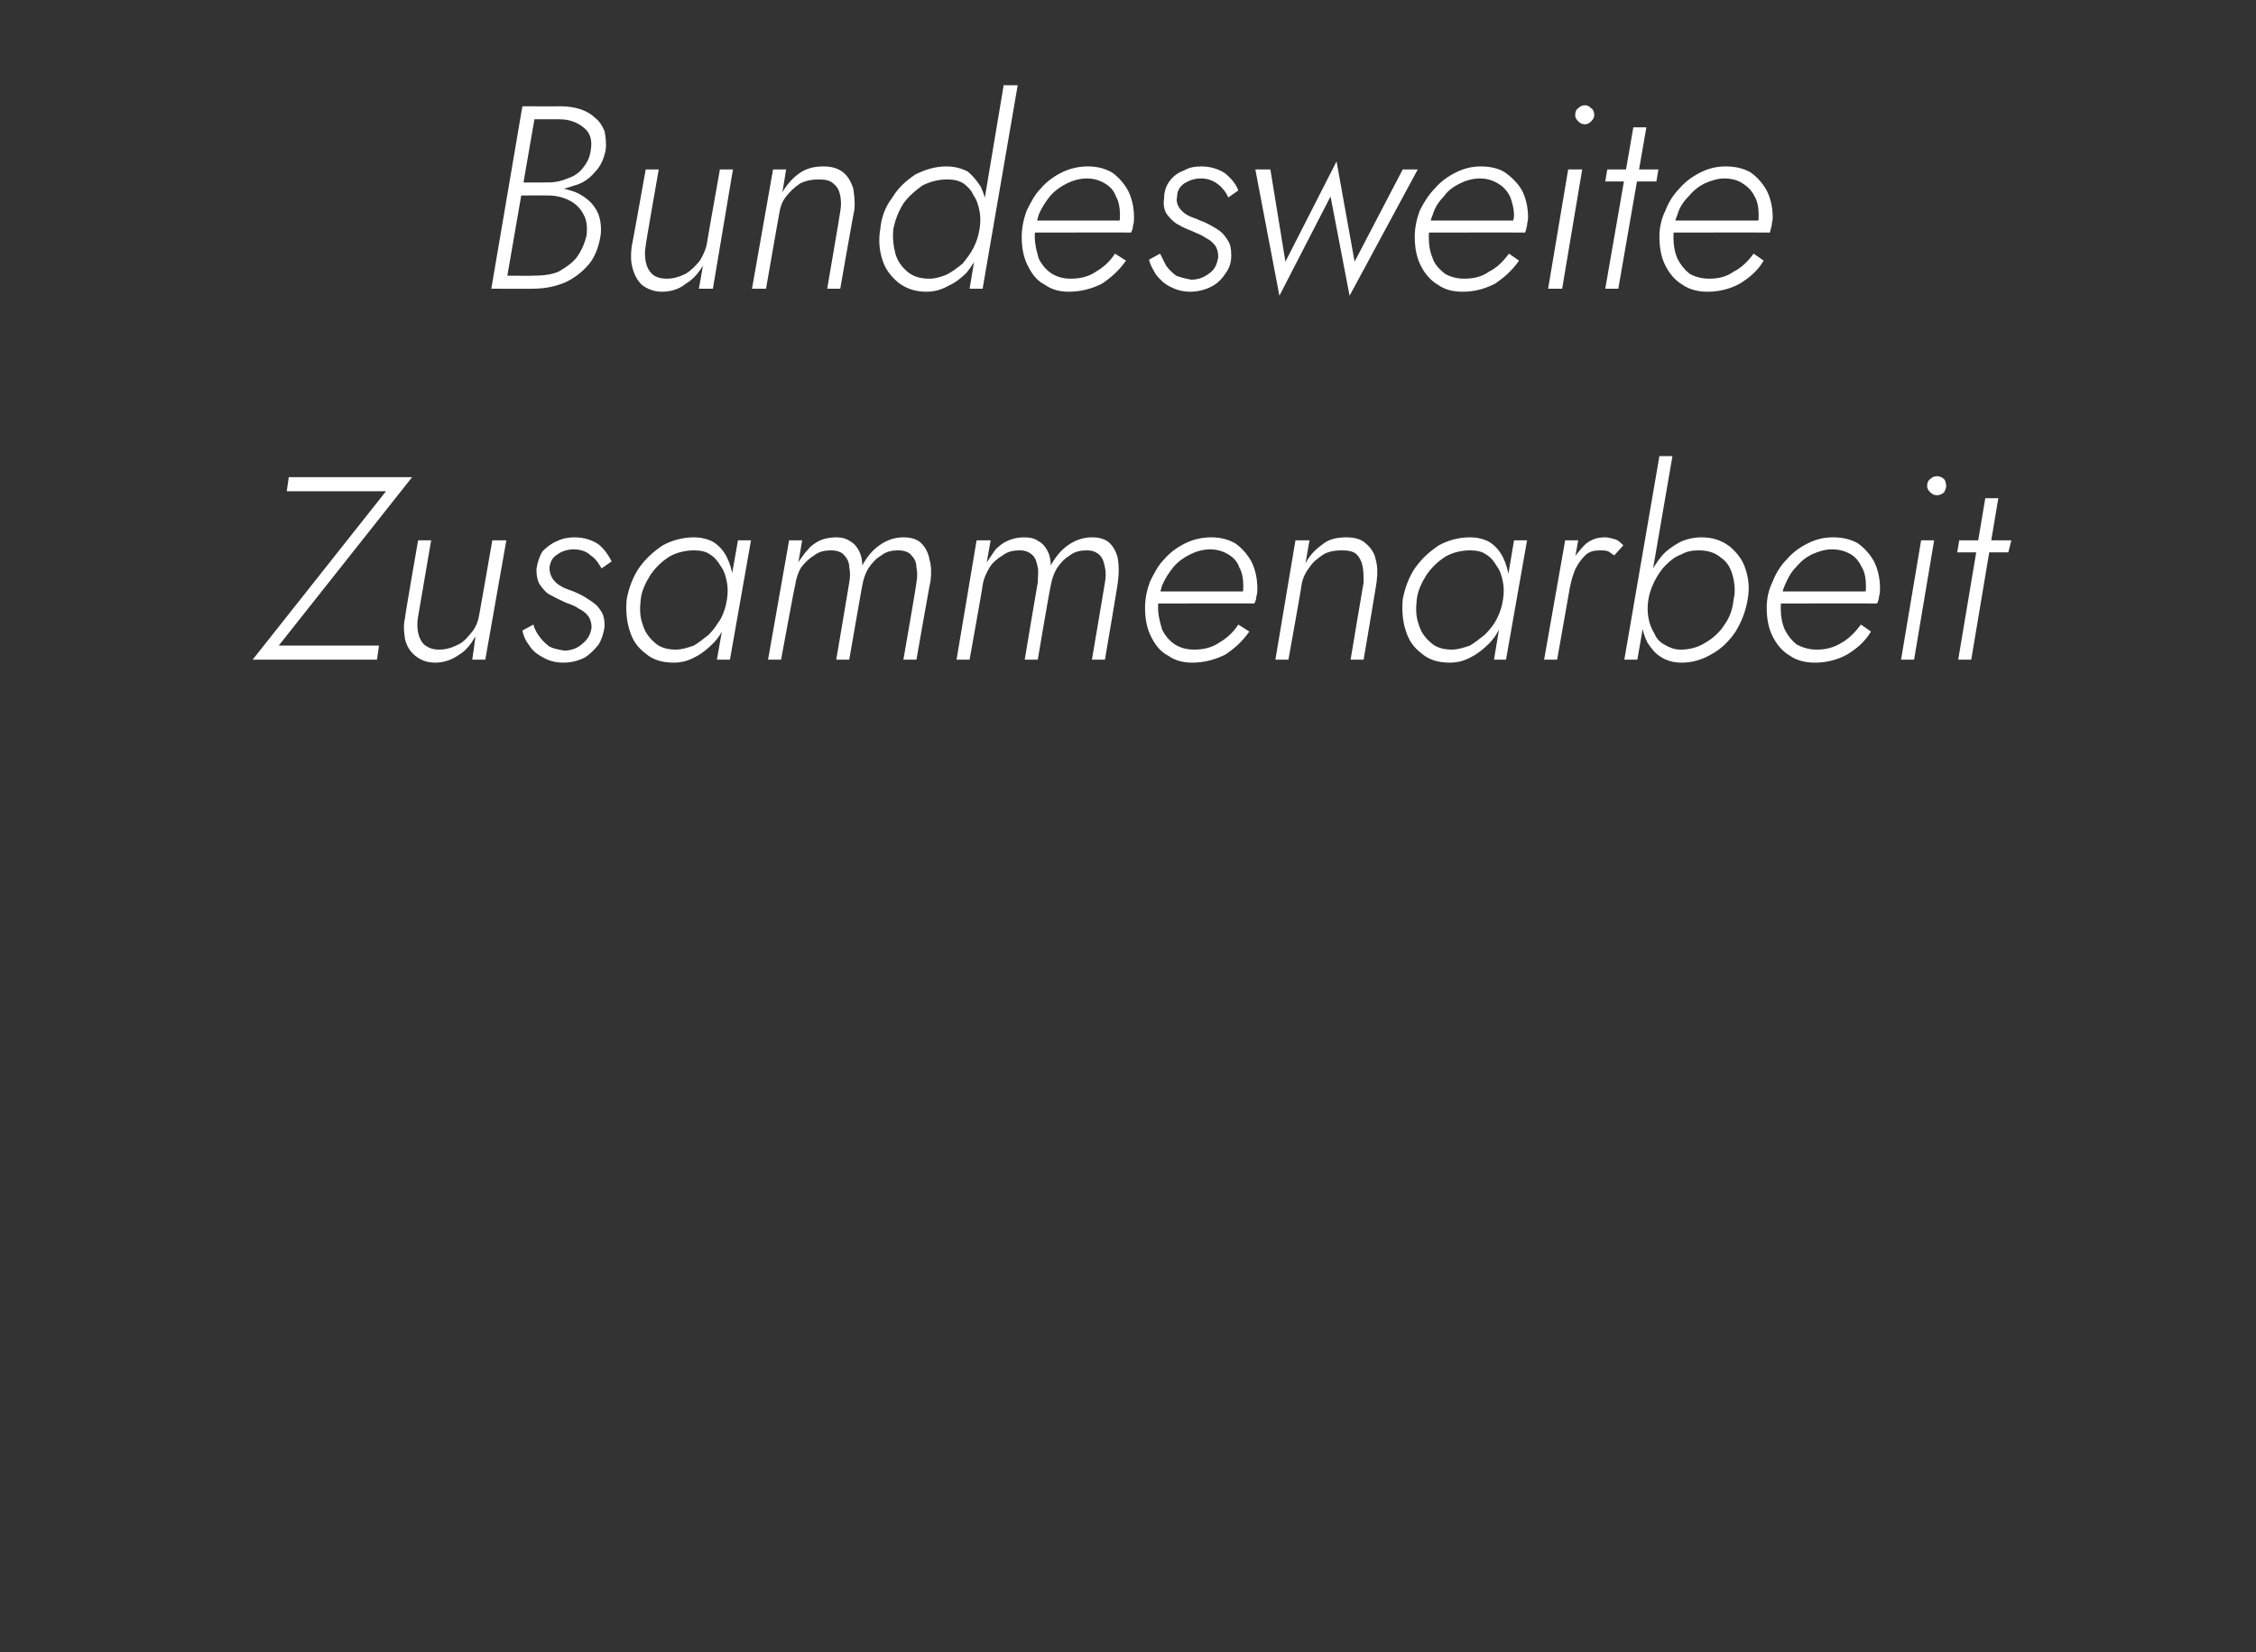 <?xml version="1.0" standalone="no"?><!DOCTYPE svg PUBLIC "-//W3C//DTD SVG 1.1//EN" "http://www.w3.org/Graphics/SVG/1.1/DTD/svg11.dtd"><svg xmlns="http://www.w3.org/2000/svg" version="1.1" width="225px" height="164.8px" viewBox="0 -1 225 164.8" style="top:-1px"><rect x="0" y="-1" width="225" height="164.8" fill="#333333" stroke="none"/>  <desc>Bundesweite Zusammenarbeit</desc>  <defs/>  <g id="Polygon1450649">    <path d="M 28.6 48 L 38.5 48 L 25.2 64.8 L 37.6 64.8 L 37.8 63.4 L 27.8 63.4 L 41.1 46.6 L 28.8 46.6 L 28.6 48 Z M 41.7 60.5 C 41.7 60.45 43 52.9 43 52.9 L 41.7 52.9 C 41.7 52.9 40.35 60.61 40.4 60.6 C 40.2 61.4 40.3 62.1 40.4 62.8 C 40.6 63.5 40.9 64 41.4 64.4 C 41.9 64.8 42.5 65.1 43.4 65.1 C 44.3 65.1 45.1 64.8 45.8 64.3 C 46.5 63.9 47 63.2 47.4 62.5 C 47.45 62.48 47.1 64.8 47.1 64.8 L 48.4 64.8 L 50.5 52.9 L 49.1 52.9 C 49.1 52.9 47.81 60.3 47.8 60.3 C 47.7 60.9 47.5 61.5 47.1 62 C 46.7 62.5 46.3 63 45.7 63.3 C 45.1 63.6 44.5 63.8 43.8 63.8 C 43.1 63.8 42.7 63.6 42.3 63.3 C 42 63 41.8 62.6 41.7 62.1 C 41.6 61.6 41.6 61 41.7 60.5 Z M 53.2 61.3 C 53.2 61.3 52.1 61.9 52.1 61.9 C 52.2 62.4 52.4 62.9 52.8 63.4 C 53.1 63.9 53.6 64.3 54.2 64.6 C 54.7 64.9 55.4 65.1 56.2 65.1 C 57 65.1 57.7 64.9 58.3 64.6 C 58.8 64.3 59.3 63.8 59.7 63.3 C 60 62.8 60.2 62.2 60.3 61.5 C 60.3 60.8 60.2 60.3 59.9 59.9 C 59.6 59.4 59.2 59.1 58.7 58.8 C 58.3 58.5 57.7 58.2 57.2 58 C 56.7 57.8 56.3 57.7 56 57.5 C 55.6 57.3 55.3 57 55.1 56.7 C 54.9 56.4 54.8 56 54.8 55.6 C 54.9 55 55.1 54.6 55.6 54.3 C 56 54 56.6 53.8 57.2 53.8 C 57.9 53.8 58.5 54 58.9 54.4 C 59.4 54.7 59.7 55.2 60 55.7 C 60 55.7 61 55 61 55 C 60.7 54.4 60.3 53.8 59.7 53.3 C 59.1 52.9 58.3 52.6 57.3 52.6 C 56.7 52.6 56.1 52.7 55.5 53 C 55 53.2 54.5 53.6 54.1 54 C 53.8 54.5 53.6 55.1 53.5 55.8 C 53.5 56.4 53.6 57 53.9 57.4 C 54.2 57.8 54.5 58.2 55 58.4 C 55.5 58.7 56 58.9 56.4 59.1 C 56.9 59.3 57.3 59.4 57.7 59.7 C 58.1 59.9 58.4 60.1 58.7 60.5 C 58.9 60.8 59 61.2 59 61.6 C 58.9 62.3 58.6 62.8 58.1 63.2 C 57.7 63.6 57 63.9 56.3 63.9 C 55.7 63.8 55.2 63.7 54.8 63.5 C 54.4 63.2 54.1 62.9 53.8 62.5 C 53.5 62.1 53.3 61.7 53.2 61.3 Z M 73.6 52.9 L 71.5 64.8 L 72.8 64.8 L 74.9 52.9 L 73.6 52.9 Z M 62.5 58.8 C 62.4 59.9 62.5 61 62.8 61.9 C 63.1 62.9 63.6 63.6 64.4 64.2 C 65.1 64.8 66 65.1 67.2 65.1 C 68 65.1 68.7 64.9 69.4 64.5 C 70 64.2 70.6 63.7 71.1 63.2 C 71.7 62.6 72.1 61.9 72.4 61.2 C 72.8 60.4 73 59.7 73.1 58.8 C 73.2 58.1 73.2 57.3 73.1 56.6 C 73 55.9 72.8 55.2 72.5 54.6 C 72.2 54 71.8 53.5 71.2 53.1 C 70.7 52.8 70 52.6 69.2 52.6 C 68.1 52.6 67 52.9 66.1 53.4 C 65.2 54 64.4 54.7 63.7 55.7 C 63.1 56.6 62.7 57.7 62.5 58.8 Z M 63.9 58.8 C 64 57.9 64.4 57.1 64.9 56.3 C 65.4 55.6 66 55 66.8 54.5 C 67.5 54.1 68.4 53.9 69.2 53.9 C 69.8 53.9 70.4 54 70.8 54.3 C 71.3 54.6 71.6 55 71.9 55.5 C 72.2 55.9 72.4 56.5 72.5 57.1 C 72.6 57.6 72.6 58.2 72.5 58.8 C 72.4 59.5 72.2 60.1 71.9 60.7 C 71.5 61.3 71.2 61.8 70.7 62.3 C 70.2 62.7 69.7 63.1 69.2 63.4 C 68.6 63.6 68 63.8 67.4 63.8 C 66.6 63.8 65.8 63.6 65.3 63.1 C 64.7 62.6 64.3 62 64.1 61.3 C 63.8 60.5 63.8 59.7 63.9 58.8 Z M 92.8 57 C 92.9 56.2 92.9 55.5 92.7 54.8 C 92.6 54.2 92.3 53.6 91.9 53.2 C 91.5 52.8 90.9 52.6 90.1 52.6 C 89.2 52.6 88.4 52.9 87.7 53.4 C 87 53.9 86.5 54.5 86 55.4 C 86 54.9 85.9 54.4 85.7 54 C 85.5 53.6 85.2 53.2 84.8 53 C 84.4 52.7 83.9 52.6 83.4 52.6 C 82.8 52.6 82.3 52.7 81.8 52.9 C 81.4 53.1 80.9 53.4 80.6 53.8 C 80.2 54.2 79.9 54.7 79.6 55.1 C 79.64 55.15 80 52.9 80 52.9 L 78.7 52.9 L 76.6 64.8 L 77.9 64.8 C 77.9 64.8 79.27 57.36 79.3 57.4 C 79.4 56.7 79.6 56.1 79.9 55.6 C 80.3 55.1 80.7 54.7 81.2 54.4 C 81.7 54 82.3 53.9 82.9 53.9 C 83.5 53.9 84 54.1 84.2 54.4 C 84.5 54.7 84.7 55.1 84.7 55.6 C 84.8 56 84.8 56.6 84.7 57.1 C 84.71 57.12 83.4 64.8 83.4 64.8 L 84.7 64.8 C 84.7 64.8 85.98 57.41 86 57.4 C 86.1 56.8 86.3 56.2 86.6 55.7 C 87 55.1 87.4 54.7 87.9 54.4 C 88.4 54 89 53.9 89.6 53.9 C 90.2 53.9 90.7 54.1 90.9 54.4 C 91.2 54.7 91.4 55.1 91.4 55.6 C 91.5 56 91.5 56.6 91.4 57.1 C 91.44 57.12 90.1 64.8 90.1 64.8 L 91.4 64.8 C 91.4 64.8 92.77 56.97 92.8 57 Z M 111.5 57 C 111.6 56.2 111.6 55.5 111.5 54.8 C 111.4 54.2 111.1 53.6 110.7 53.2 C 110.3 52.8 109.7 52.6 108.9 52.6 C 108 52.6 107.2 52.9 106.5 53.4 C 105.8 53.9 105.3 54.5 104.8 55.4 C 104.8 54.9 104.7 54.4 104.5 54 C 104.3 53.6 104 53.2 103.6 53 C 103.2 52.7 102.7 52.6 102.1 52.6 C 101.6 52.6 101.1 52.7 100.6 52.9 C 100.1 53.1 99.7 53.4 99.3 53.8 C 99 54.2 98.7 54.7 98.4 55.1 C 98.41 55.15 98.8 52.9 98.8 52.9 L 97.4 52.9 L 95.4 64.8 L 96.7 64.8 C 96.7 64.8 98.04 57.36 98 57.4 C 98.1 56.7 98.4 56.1 98.7 55.6 C 99 55.1 99.5 54.7 100 54.4 C 100.5 54 101.1 53.9 101.7 53.9 C 102.3 53.9 102.7 54.1 103 54.4 C 103.3 54.7 103.4 55.1 103.5 55.6 C 103.6 56 103.5 56.6 103.5 57.1 C 103.48 57.12 102.2 64.8 102.2 64.8 L 103.5 64.8 C 103.5 64.8 104.75 57.41 104.8 57.4 C 104.9 56.8 105.1 56.2 105.4 55.7 C 105.8 55.1 106.2 54.7 106.7 54.4 C 107.2 54 107.8 53.9 108.4 53.9 C 109 53.9 109.4 54.1 109.7 54.4 C 110 54.7 110.1 55.1 110.2 55.6 C 110.3 56 110.3 56.6 110.2 57.1 C 110.21 57.12 108.9 64.8 108.9 64.8 L 110.2 64.8 C 110.2 64.8 111.54 56.97 111.5 57 Z M 118.9 65.1 C 120.1 65.1 121.2 64.8 122.2 64.3 C 123.1 63.7 123.9 63 124.6 62 C 124.6 62 123.5 61.3 123.5 61.3 C 123 62.1 122.3 62.7 121.6 63.1 C 120.9 63.6 120 63.8 119.1 63.8 C 118.3 63.8 117.7 63.6 117.2 63.3 C 116.6 62.9 116.2 62.4 115.9 61.8 C 115.7 61.1 115.5 60.4 115.5 59.6 C 115.5 58.8 115.7 58.1 115.9 57.4 C 116.2 56.7 116.6 56.1 117 55.6 C 117.5 55 118.1 54.6 118.7 54.3 C 119.3 54 120 53.8 120.7 53.8 C 121.4 53.8 122 54 122.5 54.3 C 123 54.6 123.4 55 123.6 55.6 C 123.9 56.1 124 56.8 124 57.5 C 124 57.7 124 58 123.9 58.2 C 123.9 58.4 123.8 58.6 123.7 58.8 C 123.7 58.81 124.3 58 124.3 58 L 115.1 58 L 115.1 59.2 C 115.1 59.2 125.13 59.18 125.1 59.2 C 125.2 59 125.3 58.8 125.3 58.5 C 125.4 58.2 125.4 58 125.4 57.7 C 125.4 56.7 125.2 55.8 124.8 55 C 124.4 54.3 123.9 53.7 123.2 53.2 C 122.5 52.8 121.7 52.6 120.8 52.6 C 119.9 52.6 119 52.8 118.2 53.2 C 117.4 53.6 116.7 54.1 116.1 54.8 C 115.5 55.4 115.1 56.2 114.7 57 C 114.4 57.8 114.2 58.7 114.2 59.6 C 114.2 60.8 114.4 61.7 114.8 62.5 C 115.2 63.3 115.7 64 116.5 64.4 C 117.2 64.9 118 65.1 118.9 65.1 Z M 136 57.1 C 135.98 57.12 134.7 64.8 134.7 64.8 L 136 64.8 C 136 64.8 137.33 56.97 137.3 57 C 137.4 56.2 137.4 55.5 137.2 54.8 C 137.1 54.2 136.7 53.6 136.2 53.2 C 135.8 52.8 135.1 52.6 134.3 52.6 C 133.3 52.6 132.5 52.8 131.9 53.3 C 131.2 53.8 130.6 54.4 130.2 55.2 C 130.2 55.23 130.6 52.9 130.6 52.9 L 129.2 52.9 L 127.2 64.8 L 128.5 64.8 C 128.5 64.8 129.84 57.38 129.8 57.4 C 129.9 56.7 130.2 56.1 130.6 55.6 C 130.9 55.1 131.4 54.7 132 54.3 C 132.5 54 133.2 53.9 133.8 53.9 C 134.5 53.9 135 54 135.3 54.3 C 135.6 54.6 135.8 55 135.9 55.5 C 136 56 136 56.6 136 57.1 Z M 151 52.9 L 149 64.8 L 150.2 64.8 L 152.3 52.9 L 151 52.9 Z M 139.9 58.8 C 139.8 59.9 139.9 61 140.2 61.9 C 140.5 62.9 141 63.6 141.8 64.2 C 142.5 64.8 143.4 65.1 144.6 65.1 C 145.4 65.1 146.1 64.9 146.8 64.5 C 147.4 64.2 148 63.7 148.5 63.2 C 149.1 62.6 149.5 61.9 149.8 61.2 C 150.2 60.4 150.4 59.7 150.5 58.8 C 150.6 58.1 150.6 57.3 150.5 56.6 C 150.4 55.9 150.2 55.2 149.9 54.6 C 149.6 54 149.2 53.5 148.6 53.1 C 148.1 52.8 147.4 52.6 146.6 52.6 C 145.5 52.6 144.4 52.9 143.5 53.4 C 142.6 54 141.8 54.7 141.1 55.7 C 140.5 56.6 140.1 57.7 139.9 58.8 Z M 141.3 58.8 C 141.4 57.9 141.8 57.1 142.3 56.3 C 142.8 55.6 143.4 55 144.2 54.5 C 144.9 54.1 145.8 53.9 146.6 53.9 C 147.2 53.9 147.8 54 148.2 54.3 C 148.7 54.6 149 55 149.3 55.5 C 149.6 55.9 149.8 56.5 149.9 57.1 C 150 57.6 150 58.2 149.9 58.8 C 149.8 59.5 149.6 60.1 149.3 60.7 C 149 61.3 148.6 61.8 148.1 62.3 C 147.6 62.7 147.1 63.1 146.6 63.4 C 146 63.6 145.4 63.8 144.8 63.8 C 144 63.8 143.2 63.6 142.7 63.1 C 142.1 62.6 141.7 62 141.5 61.3 C 141.2 60.5 141.2 59.7 141.3 58.8 Z M 157.4 52.9 L 156.1 52.9 L 154 64.8 L 155.3 64.8 L 157.4 52.9 Z M 161 54.4 C 161 54.4 161.9 53.4 161.9 53.4 C 161.6 53.1 161.4 52.9 161.1 52.8 C 160.7 52.7 160.4 52.6 160.1 52.6 C 159.3 52.6 158.7 52.8 158.1 53.3 C 157.6 53.8 157.1 54.4 156.7 55.2 C 156.4 55.9 156.1 56.7 156 57.5 C 156 57.5 156.6 57.5 156.6 57.5 C 156.7 56.9 156.9 56.3 157.1 55.8 C 157.4 55.2 157.7 54.8 158.1 54.4 C 158.5 54 159 53.9 159.6 53.9 C 159.9 53.9 160.1 53.9 160.4 54 C 160.6 54.1 160.8 54.3 161 54.4 Z M 166.8 44.5 L 165.5 44.5 L 162 64.8 L 163.3 64.8 L 166.8 44.5 Z M 174.3 58.8 C 174.5 57.7 174.4 56.7 174.1 55.8 C 173.8 54.8 173.2 54.1 172.5 53.5 C 171.7 52.9 170.8 52.6 169.7 52.6 C 168.9 52.6 168.1 52.8 167.5 53.1 C 166.8 53.5 166.2 53.9 165.7 54.5 C 165.2 55.1 164.8 55.8 164.4 56.5 C 164.1 57.2 163.9 58 163.7 58.8 C 163.6 59.6 163.6 60.3 163.7 61.1 C 163.8 61.8 164 62.5 164.3 63.1 C 164.7 63.7 165.1 64.2 165.6 64.5 C 166.2 64.9 166.9 65.1 167.7 65.1 C 168.8 65.1 169.8 64.8 170.8 64.2 C 171.7 63.7 172.5 62.9 173.1 62 C 173.7 61 174.1 60 174.3 58.8 Z M 172.9 58.8 C 172.8 59.8 172.5 60.6 172 61.3 C 171.5 62.1 170.8 62.7 170.1 63.1 C 169.3 63.6 168.5 63.8 167.6 63.8 C 167 63.8 166.5 63.6 166 63.3 C 165.6 63.1 165.2 62.7 165 62.2 C 164.7 61.7 164.5 61.2 164.4 60.6 C 164.3 60 164.3 59.4 164.4 58.8 C 164.5 58.2 164.7 57.6 165 57 C 165.3 56.4 165.7 55.8 166.1 55.4 C 166.6 54.9 167.1 54.5 167.7 54.3 C 168.2 54 168.8 53.9 169.4 53.9 C 170.3 53.9 171 54.1 171.6 54.6 C 172.2 55 172.6 55.6 172.8 56.4 C 173 57.1 173.1 58 172.9 58.8 Z M 181 65.1 C 182.2 65.1 183.3 64.8 184.2 64.3 C 185.2 63.7 186 63 186.6 62 C 186.6 62 185.6 61.3 185.6 61.3 C 185 62.1 184.4 62.7 183.7 63.1 C 182.9 63.6 182.1 63.8 181.2 63.8 C 180.4 63.8 179.8 63.6 179.2 63.3 C 178.7 62.9 178.3 62.4 178 61.8 C 177.7 61.1 177.6 60.4 177.6 59.6 C 177.6 58.8 177.7 58.1 178 57.4 C 178.3 56.7 178.6 56.1 179.1 55.6 C 179.6 55 180.1 54.6 180.7 54.3 C 181.4 54 182 53.8 182.7 53.8 C 183.5 53.8 184.1 54 184.6 54.3 C 185.1 54.6 185.4 55 185.7 55.6 C 186 56.1 186.1 56.8 186.1 57.5 C 186.1 57.7 186.1 58 186 58.2 C 185.9 58.4 185.9 58.6 185.8 58.8 C 185.77 58.81 186.3 58 186.3 58 L 177.2 58 L 177.2 59.2 C 177.2 59.2 187.2 59.18 187.2 59.2 C 187.3 59 187.4 58.8 187.4 58.5 C 187.5 58.2 187.5 58 187.5 57.7 C 187.5 56.7 187.3 55.8 186.9 55 C 186.5 54.3 186 53.7 185.3 53.2 C 184.6 52.8 183.8 52.6 182.8 52.6 C 181.9 52.6 181.1 52.8 180.3 53.2 C 179.5 53.6 178.8 54.1 178.2 54.8 C 177.6 55.4 177.1 56.2 176.8 57 C 176.4 57.8 176.2 58.7 176.2 59.6 C 176.2 60.8 176.4 61.7 176.8 62.5 C 177.2 63.3 177.8 64 178.5 64.4 C 179.2 64.9 180.1 65.1 181 65.1 Z M 192.2 47.5 C 192.2 47.7 192.3 47.9 192.5 48.1 C 192.7 48.3 192.9 48.4 193.2 48.4 C 193.4 48.4 193.7 48.3 193.9 48.1 C 194 47.9 194.1 47.7 194.1 47.5 C 194.1 47.2 194 46.9 193.9 46.8 C 193.7 46.6 193.4 46.5 193.2 46.5 C 192.9 46.5 192.7 46.6 192.5 46.8 C 192.3 46.9 192.2 47.2 192.2 47.5 Z M 191.6 52.9 L 189.6 64.8 L 190.9 64.8 L 192.9 52.9 L 191.6 52.9 Z M 195.4 52.9 L 195.2 54.1 L 200.3 54.1 L 200.6 52.9 L 195.4 52.9 Z M 198 48.7 L 195.3 64.8 L 196.6 64.8 L 199.3 48.7 L 198 48.7 Z " stroke="none" fill="#fff"/>  </g>  <g id="Polygon1450648">    <path d="M 51.8 18 C 51.8 18 54.65 18.02 54.6 18 C 55.6 18 56.5 17.8 57.3 17.5 C 58.1 17.3 58.8 16.8 59.3 16.2 C 59.9 15.6 60.2 14.9 60.4 14 C 60.5 13.3 60.4 12.7 60.3 12.1 C 60.1 11.6 59.8 11.1 59.4 10.8 C 59 10.4 58.5 10.1 57.9 9.9 C 57.3 9.7 56.6 9.6 55.9 9.6 C 55.9 9.62 52.1 9.6 52.1 9.6 L 49 27.8 C 49 27.8 53.14 27.82 53.1 27.8 C 54.3 27.8 55.3 27.6 56.3 27.2 C 57.2 26.8 58 26.2 58.7 25.4 C 59.3 24.7 59.7 23.7 59.9 22.5 C 60 21.7 59.9 21 59.7 20.4 C 59.5 19.9 59.1 19.3 58.6 18.9 C 58.1 18.5 57.6 18.2 56.9 18 C 56.3 17.8 55.6 17.7 54.9 17.7 C 54.88 17.65 51.8 17.7 51.8 17.7 L 51.7 18.5 C 51.7 18.5 54.73 18.49 54.7 18.5 C 55.5 18.5 56.2 18.7 56.8 19 C 57.4 19.3 57.9 19.8 58.2 20.4 C 58.5 20.9 58.6 21.6 58.5 22.5 C 58.3 23.3 58 24 57.5 24.7 C 57 25.3 56.4 25.7 55.7 26.1 C 55 26.4 54.1 26.5 53.2 26.5 C 53.25 26.52 50.6 26.5 50.6 26.5 L 53.3 10.9 C 53.3 10.9 55.77 10.89 55.8 10.9 C 56.8 10.9 57.6 11.2 58.3 11.8 C 58.9 12.3 59.1 13.1 58.9 14.1 C 58.8 14.8 58.5 15.3 58.1 15.8 C 57.7 16.3 57.2 16.6 56.6 16.8 C 55.9 17.1 55.3 17.2 54.6 17.2 C 54.6 17.21 51.9 17.2 51.9 17.2 L 51.8 18 Z M 64.4 23.5 C 64.37 23.45 65.7 15.9 65.7 15.9 L 64.4 15.9 C 64.4 15.9 63.02 23.61 63 23.6 C 62.9 24.4 62.9 25.1 63.1 25.8 C 63.3 26.5 63.6 27 64 27.4 C 64.5 27.8 65.2 28.1 66 28.1 C 67 28.1 67.8 27.8 68.4 27.3 C 69.1 26.9 69.7 26.2 70.1 25.5 C 70.12 25.48 69.7 27.8 69.7 27.8 L 71.1 27.8 L 73.1 15.9 L 71.8 15.9 C 71.8 15.9 70.48 23.3 70.5 23.3 C 70.4 23.9 70.1 24.5 69.8 25 C 69.4 25.5 68.9 26 68.4 26.3 C 67.8 26.6 67.2 26.8 66.5 26.8 C 65.8 26.8 65.3 26.6 65 26.3 C 64.7 26 64.5 25.6 64.4 25.1 C 64.3 24.6 64.3 24 64.4 23.5 Z M 83.8 20.1 C 83.82 20.12 82.5 27.8 82.5 27.8 L 83.8 27.8 C 83.8 27.8 85.17 19.97 85.2 20 C 85.3 19.2 85.2 18.5 85.1 17.8 C 84.9 17.2 84.6 16.6 84.1 16.2 C 83.6 15.8 83 15.6 82.1 15.6 C 81.2 15.6 80.4 15.8 79.7 16.3 C 79 16.8 78.5 17.4 78 18.2 C 78.05 18.23 78.4 15.9 78.4 15.9 L 77.1 15.9 L 75 27.8 L 76.4 27.8 C 76.4 27.8 77.69 20.38 77.7 20.4 C 77.8 19.7 78 19.1 78.4 18.6 C 78.8 18.1 79.2 17.7 79.8 17.3 C 80.4 17 81 16.9 81.7 16.9 C 82.3 16.9 82.8 17 83.1 17.3 C 83.5 17.6 83.7 18 83.8 18.5 C 83.9 19 83.9 19.6 83.8 20.1 Z M 100.1 7.5 L 96.7 27.8 L 98 27.8 L 101.5 7.5 L 100.1 7.5 Z M 87.8 21.8 C 87.6 22.9 87.7 24 88 24.9 C 88.3 25.9 88.9 26.6 89.6 27.2 C 90.4 27.8 91.3 28.1 92.4 28.1 C 93.2 28.1 93.9 27.9 94.6 27.5 C 95.3 27.2 95.9 26.7 96.4 26.2 C 96.9 25.6 97.3 24.9 97.7 24.2 C 98 23.4 98.2 22.7 98.4 21.8 C 98.5 21.1 98.5 20.3 98.4 19.6 C 98.3 18.9 98.1 18.2 97.8 17.6 C 97.4 17 97 16.5 96.5 16.1 C 95.9 15.8 95.2 15.6 94.4 15.6 C 93.3 15.6 92.3 15.9 91.3 16.4 C 90.4 17 89.6 17.7 89 18.7 C 88.3 19.6 87.9 20.7 87.8 21.8 Z M 89.1 21.8 C 89.3 20.9 89.6 20.1 90.1 19.3 C 90.6 18.6 91.3 18 92 17.5 C 92.8 17.1 93.6 16.9 94.5 16.9 C 95.1 16.9 95.6 17 96.1 17.3 C 96.5 17.6 96.9 18 97.1 18.5 C 97.4 18.9 97.6 19.5 97.7 20.1 C 97.8 20.6 97.8 21.2 97.7 21.8 C 97.6 22.5 97.4 23.1 97.1 23.7 C 96.8 24.3 96.4 24.8 96 25.3 C 95.5 25.7 95 26.1 94.4 26.4 C 93.9 26.6 93.3 26.8 92.7 26.8 C 91.8 26.8 91.1 26.6 90.5 26.1 C 89.9 25.6 89.5 25 89.3 24.3 C 89.1 23.5 89 22.7 89.1 21.8 Z M 106.6 28.1 C 107.8 28.1 108.9 27.8 109.9 27.3 C 110.8 26.7 111.6 26 112.3 25 C 112.3 25 111.2 24.3 111.2 24.3 C 110.7 25.1 110 25.7 109.3 26.1 C 108.6 26.6 107.7 26.8 106.8 26.8 C 106 26.8 105.4 26.6 104.9 26.3 C 104.3 25.9 103.9 25.4 103.6 24.8 C 103.4 24.1 103.2 23.4 103.2 22.6 C 103.2 21.8 103.4 21.1 103.6 20.4 C 103.9 19.7 104.3 19.1 104.7 18.6 C 105.2 18 105.8 17.6 106.4 17.3 C 107 17 107.7 16.8 108.4 16.8 C 109.1 16.8 109.7 17 110.2 17.3 C 110.7 17.6 111.1 18 111.3 18.6 C 111.6 19.1 111.7 19.8 111.7 20.5 C 111.7 20.7 111.7 21 111.6 21.2 C 111.6 21.4 111.5 21.6 111.4 21.8 C 111.41 21.81 112 21 112 21 L 102.8 21 L 102.8 22.2 C 102.8 22.2 112.84 22.18 112.8 22.2 C 112.9 22 113 21.8 113 21.5 C 113.1 21.2 113.1 21 113.1 20.7 C 113.1 19.7 112.9 18.8 112.5 18 C 112.1 17.3 111.6 16.7 110.9 16.2 C 110.2 15.8 109.4 15.6 108.5 15.6 C 107.6 15.6 106.7 15.8 105.9 16.2 C 105.1 16.6 104.4 17.1 103.8 17.8 C 103.2 18.4 102.8 19.2 102.4 20 C 102.1 20.8 101.9 21.7 101.9 22.6 C 101.9 23.8 102.1 24.7 102.5 25.5 C 102.9 26.3 103.4 27 104.2 27.4 C 104.9 27.9 105.7 28.1 106.6 28.1 Z M 115.7 24.3 C 115.7 24.3 114.6 24.9 114.6 24.9 C 114.7 25.4 115 25.9 115.3 26.4 C 115.7 26.9 116.1 27.3 116.7 27.6 C 117.3 27.9 117.9 28.1 118.7 28.1 C 119.5 28.1 120.2 27.9 120.8 27.6 C 121.4 27.3 121.9 26.8 122.2 26.3 C 122.6 25.8 122.8 25.2 122.8 24.5 C 122.8 23.8 122.7 23.3 122.4 22.9 C 122.1 22.4 121.8 22.1 121.3 21.8 C 120.8 21.5 120.3 21.2 119.7 21 C 119.3 20.8 118.9 20.7 118.5 20.5 C 118.1 20.3 117.8 20 117.6 19.7 C 117.4 19.4 117.3 19 117.4 18.6 C 117.4 18 117.7 17.6 118.1 17.3 C 118.6 17 119.1 16.8 119.8 16.8 C 120.4 16.8 121 17 121.5 17.4 C 121.9 17.7 122.3 18.2 122.5 18.7 C 122.5 18.7 123.5 18 123.5 18 C 123.3 17.4 122.8 16.8 122.2 16.3 C 121.6 15.9 120.8 15.6 119.8 15.6 C 119.2 15.6 118.6 15.7 118.1 16 C 117.5 16.2 117 16.6 116.7 17 C 116.3 17.5 116.1 18.1 116.1 18.8 C 116 19.4 116.1 20 116.4 20.4 C 116.7 20.8 117.1 21.2 117.5 21.4 C 118 21.7 118.5 21.9 119 22.1 C 119.4 22.3 119.8 22.4 120.2 22.7 C 120.6 22.9 120.9 23.1 121.2 23.5 C 121.4 23.8 121.5 24.2 121.5 24.6 C 121.4 25.3 121.2 25.8 120.7 26.2 C 120.2 26.6 119.6 26.9 118.8 26.9 C 118.3 26.8 117.8 26.7 117.3 26.5 C 116.9 26.2 116.6 25.9 116.3 25.5 C 116.1 25.1 115.9 24.7 115.7 24.3 Z M 125.2 15.9 L 127.6 28.5 L 132.7 18.6 L 134.6 28.5 L 141.4 15.9 L 139.9 15.9 L 135.1 25.1 L 133.3 15.1 L 128.2 25.1 L 126.7 15.9 L 125.2 15.9 Z M 145.9 28.1 C 147.1 28.1 148.1 27.8 149.1 27.3 C 150 26.7 150.8 26 151.5 25 C 151.5 25 150.5 24.3 150.5 24.3 C 149.9 25.1 149.3 25.7 148.5 26.1 C 147.8 26.6 147 26.8 146 26.8 C 145.3 26.8 144.6 26.6 144.1 26.3 C 143.6 25.9 143.1 25.4 142.9 24.8 C 142.6 24.1 142.5 23.4 142.5 22.6 C 142.5 21.8 142.6 21.1 142.9 20.4 C 143.1 19.7 143.5 19.1 144 18.6 C 144.4 18 145 17.6 145.6 17.3 C 146.2 17 146.9 16.8 147.6 16.8 C 148.3 16.8 148.9 17 149.4 17.3 C 149.9 17.6 150.3 18 150.6 18.6 C 150.8 19.1 151 19.8 151 20.5 C 151 20.7 150.9 21 150.9 21.2 C 150.8 21.4 150.7 21.6 150.6 21.8 C 150.64 21.81 151.2 21 151.2 21 L 142 21 L 142 22.2 C 142 22.2 152.07 22.18 152.1 22.2 C 152.2 22 152.2 21.8 152.3 21.5 C 152.3 21.2 152.4 21 152.4 20.7 C 152.4 19.7 152.2 18.8 151.8 18 C 151.4 17.3 150.8 16.7 150.1 16.2 C 149.5 15.8 148.6 15.6 147.7 15.6 C 146.8 15.6 146 15.8 145.2 16.2 C 144.4 16.6 143.7 17.1 143.1 17.8 C 142.5 18.4 142 19.2 141.6 20 C 141.3 20.8 141.1 21.7 141.1 22.6 C 141.1 23.8 141.3 24.7 141.7 25.5 C 142.1 26.3 142.7 27 143.4 27.4 C 144.1 27.9 144.9 28.1 145.9 28.1 Z M 157.1 10.5 C 157.1 10.7 157.2 10.9 157.4 11.1 C 157.6 11.3 157.8 11.4 158.1 11.4 C 158.3 11.4 158.5 11.3 158.7 11.1 C 158.9 10.9 159 10.7 159 10.5 C 159 10.2 158.9 9.9 158.7 9.8 C 158.5 9.6 158.3 9.5 158.1 9.5 C 157.8 9.5 157.6 9.6 157.4 9.8 C 157.2 9.9 157.1 10.2 157.1 10.5 Z M 156.4 15.9 L 154.4 27.8 L 155.8 27.8 L 157.8 15.9 L 156.4 15.9 Z M 160.3 15.9 L 160.1 17.1 L 165.2 17.1 L 165.4 15.9 L 160.3 15.9 Z M 162.9 11.7 L 160.1 27.8 L 161.4 27.8 L 164.2 11.7 L 162.9 11.7 Z M 170.3 28.1 C 171.5 28.1 172.6 27.8 173.5 27.3 C 174.5 26.7 175.3 26 175.9 25 C 175.9 25 174.9 24.3 174.9 24.3 C 174.3 25.1 173.7 25.7 172.9 26.1 C 172.2 26.6 171.4 26.8 170.5 26.8 C 169.7 26.8 169 26.6 168.5 26.3 C 168 25.9 167.6 25.4 167.3 24.8 C 167 24.1 166.9 23.4 166.9 22.6 C 166.9 21.8 167 21.1 167.3 20.4 C 167.5 19.7 167.9 19.1 168.4 18.6 C 168.9 18 169.4 17.6 170 17.3 C 170.7 17 171.3 16.8 172 16.8 C 172.7 16.8 173.4 17 173.8 17.3 C 174.3 17.6 174.7 18 175 18.6 C 175.3 19.1 175.4 19.8 175.4 20.5 C 175.4 20.7 175.4 21 175.3 21.2 C 175.2 21.4 175.1 21.6 175.1 21.8 C 175.05 21.81 175.6 21 175.6 21 L 166.4 21 L 166.4 22.2 C 166.4 22.2 176.48 22.18 176.5 22.2 C 176.6 22 176.6 21.8 176.7 21.5 C 176.7 21.2 176.8 21 176.8 20.7 C 176.8 19.7 176.6 18.8 176.2 18 C 175.8 17.3 175.3 16.7 174.6 16.2 C 173.9 15.8 173.1 15.6 172.1 15.6 C 171.2 15.6 170.4 15.8 169.6 16.2 C 168.8 16.6 168.1 17.1 167.5 17.8 C 166.9 18.4 166.4 19.2 166.1 20 C 165.7 20.8 165.5 21.7 165.5 22.6 C 165.5 23.8 165.7 24.7 166.1 25.5 C 166.5 26.3 167.1 27 167.8 27.4 C 168.5 27.9 169.4 28.1 170.3 28.1 Z " stroke="none" fill="#fff"/>  </g></svg>